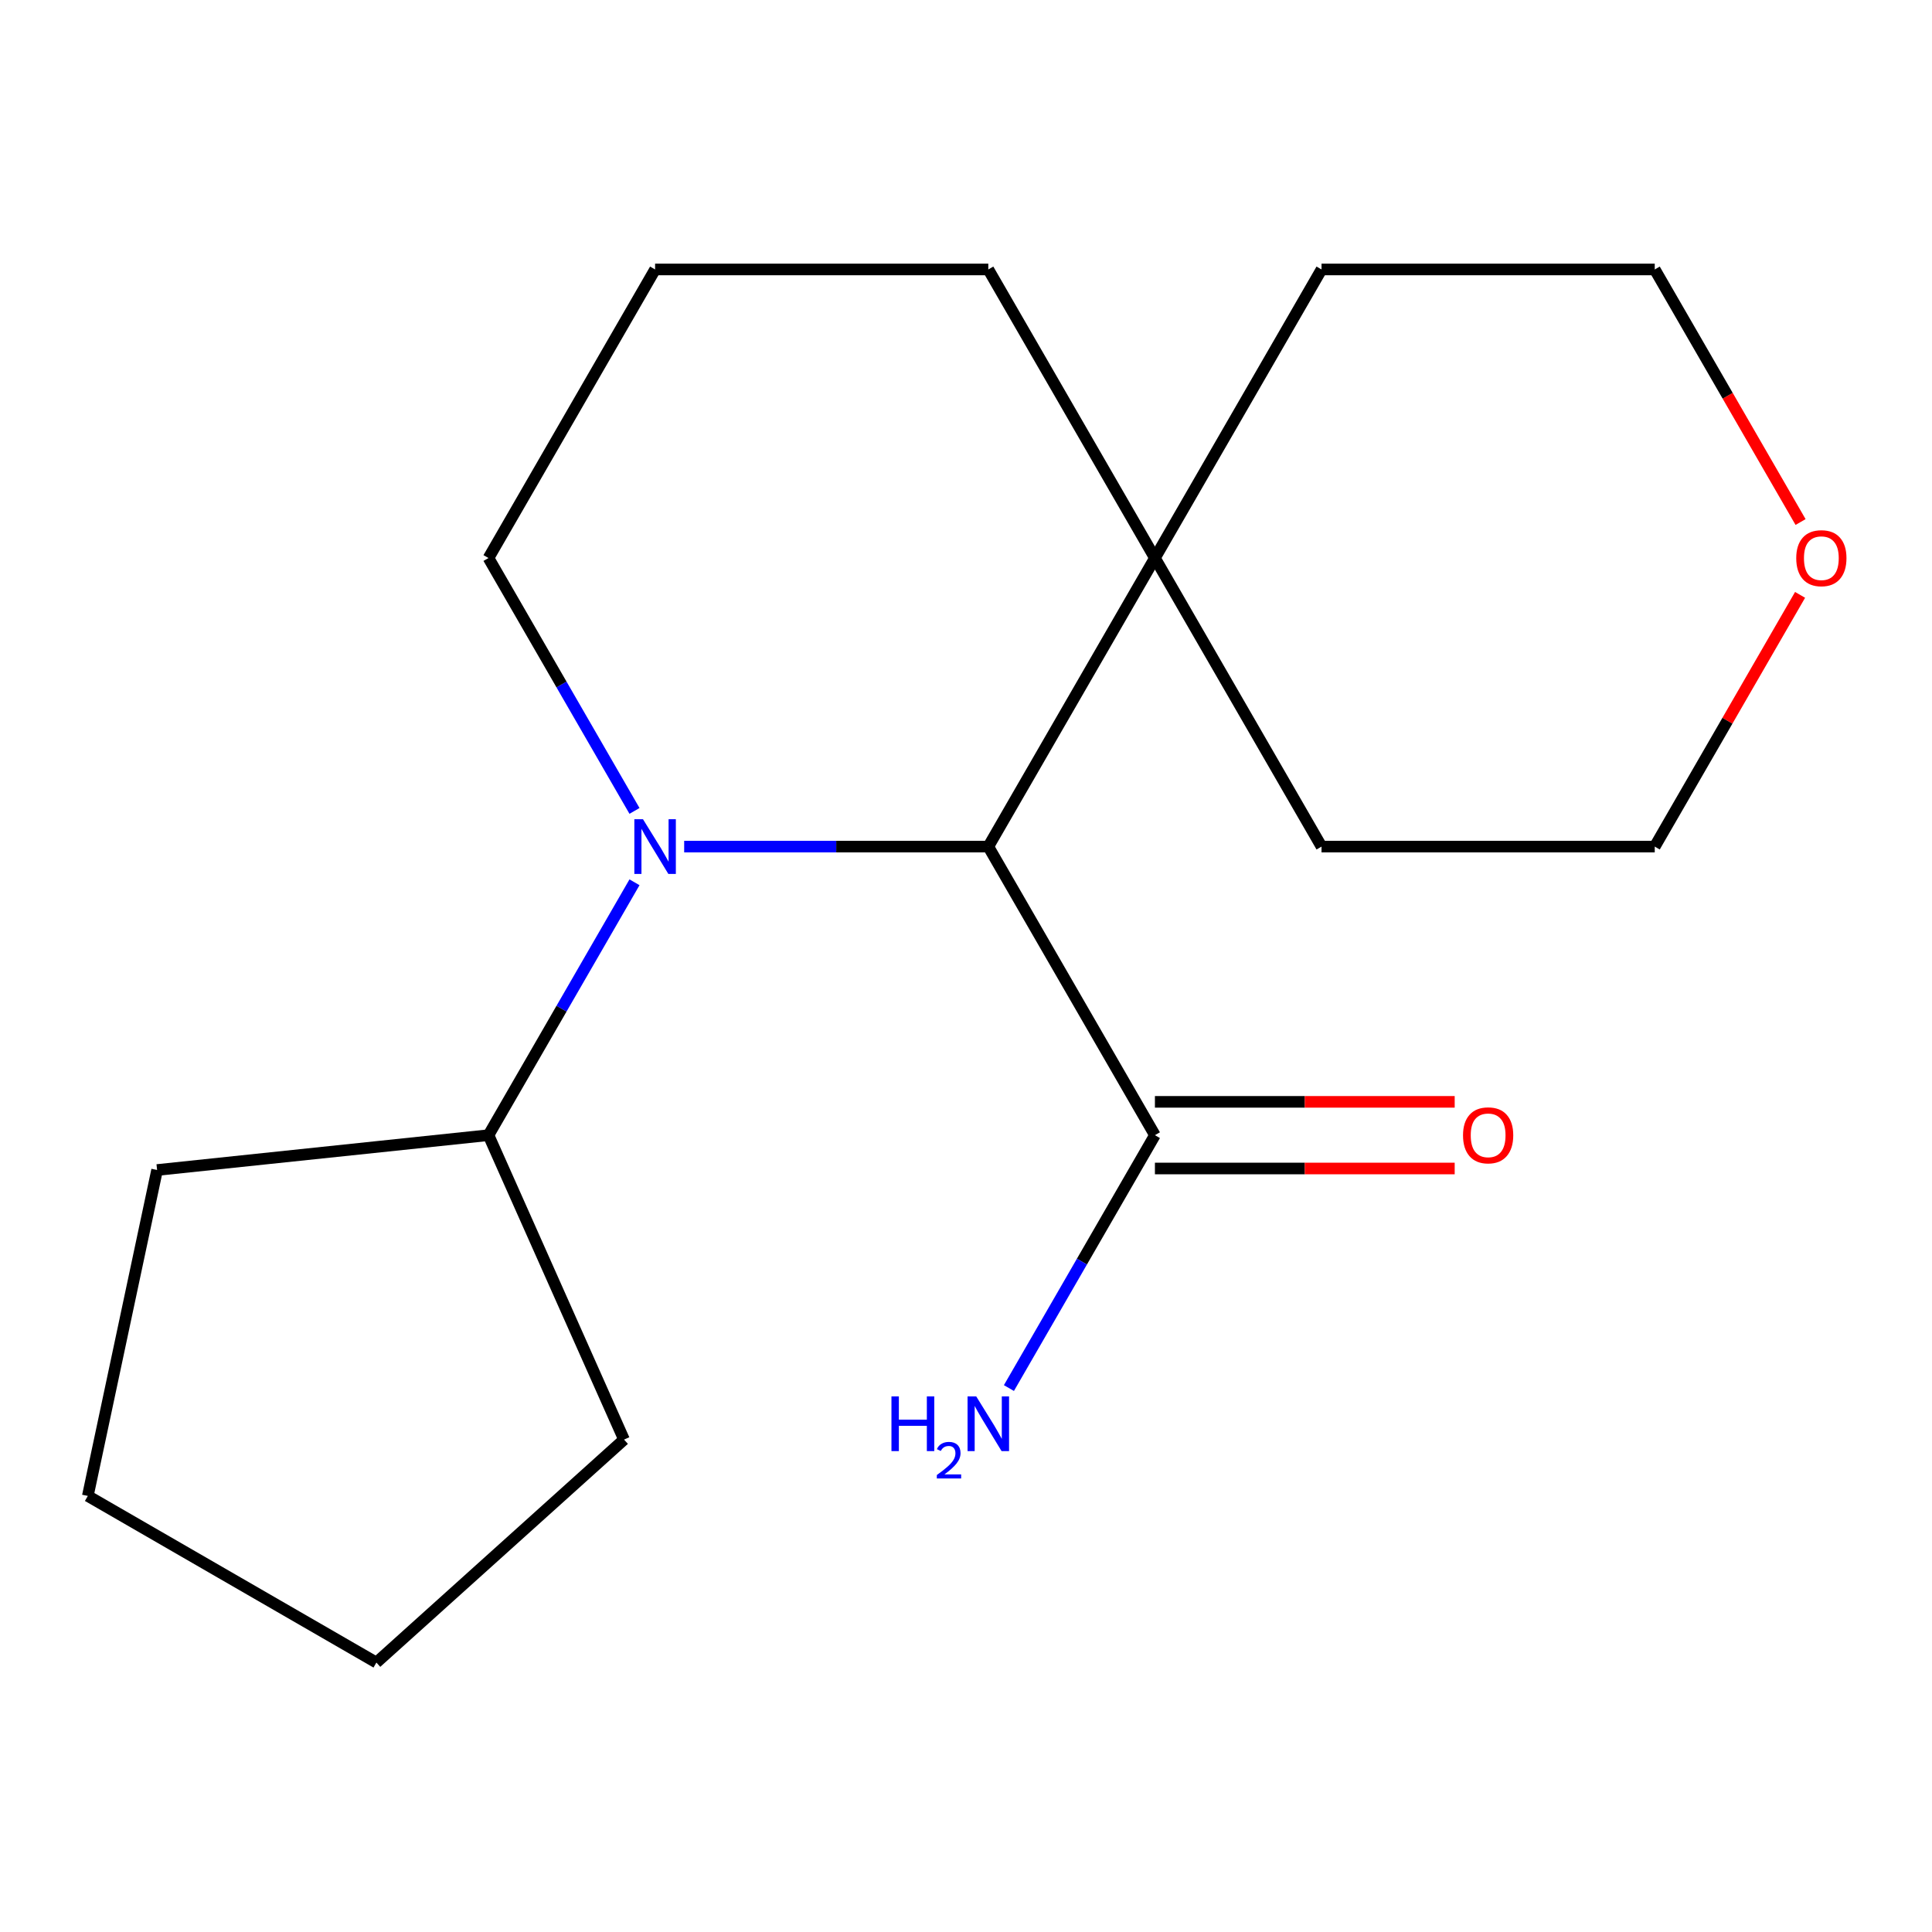 <?xml version='1.0' encoding='iso-8859-1'?>
<svg version='1.1' baseProfile='full'
              xmlns='http://www.w3.org/2000/svg'
                      xmlns:rdkit='http://www.rdkit.org/xml'
                      xmlns:xlink='http://www.w3.org/1999/xlink'
                  xml:space='preserve'
width='1000px' height='1000px' viewBox='0 0 1000 1000'>
<!-- END OF HEADER -->
<rect style='opacity:1.0;fill:#FFFFFF;stroke:none' width='1000' height='1000' x='0' y='0'> </rect>
<path class='bond-0' d='M 354.129,438.199 L 432.839,438.199' style='fill:none;fill-rule:evenodd;stroke:#0000FF;stroke-width:6px;stroke-linecap:butt;stroke-linejoin:miter;stroke-opacity:1' />
<path class='bond-0' d='M 432.839,438.199 L 511.549,438.199' style='fill:none;fill-rule:evenodd;stroke:#000000;stroke-width:6px;stroke-linecap:butt;stroke-linejoin:miter;stroke-opacity:1' />
<path class='bond-3' d='M 328.412,456.671 L 290.626,522.117' style='fill:none;fill-rule:evenodd;stroke:#0000FF;stroke-width:6px;stroke-linecap:butt;stroke-linejoin:miter;stroke-opacity:1' />
<path class='bond-3' d='M 290.626,522.117 L 252.841,587.564' style='fill:none;fill-rule:evenodd;stroke:#000000;stroke-width:6px;stroke-linecap:butt;stroke-linejoin:miter;stroke-opacity:1' />
<path class='bond-7' d='M 328.412,419.727 L 290.626,354.28' style='fill:none;fill-rule:evenodd;stroke:#0000FF;stroke-width:6px;stroke-linecap:butt;stroke-linejoin:miter;stroke-opacity:1' />
<path class='bond-7' d='M 290.626,354.28 L 252.841,288.834' style='fill:none;fill-rule:evenodd;stroke:#000000;stroke-width:6px;stroke-linecap:butt;stroke-linejoin:miter;stroke-opacity:1' />
<path class='bond-1' d='M 511.549,438.199 L 597.785,587.564' style='fill:none;fill-rule:evenodd;stroke:#000000;stroke-width:6px;stroke-linecap:butt;stroke-linejoin:miter;stroke-opacity:1' />
<path class='bond-2' d='M 511.549,438.199 L 597.785,288.834' style='fill:none;fill-rule:evenodd;stroke:#000000;stroke-width:6px;stroke-linecap:butt;stroke-linejoin:miter;stroke-opacity:1' />
<path class='bond-4' d='M 597.785,604.811 L 675.365,604.811' style='fill:none;fill-rule:evenodd;stroke:#000000;stroke-width:6px;stroke-linecap:butt;stroke-linejoin:miter;stroke-opacity:1' />
<path class='bond-4' d='M 675.365,604.811 L 752.945,604.811' style='fill:none;fill-rule:evenodd;stroke:#FF0000;stroke-width:6px;stroke-linecap:butt;stroke-linejoin:miter;stroke-opacity:1' />
<path class='bond-4' d='M 597.785,570.317 L 675.365,570.317' style='fill:none;fill-rule:evenodd;stroke:#000000;stroke-width:6px;stroke-linecap:butt;stroke-linejoin:miter;stroke-opacity:1' />
<path class='bond-4' d='M 675.365,570.317 L 752.945,570.317' style='fill:none;fill-rule:evenodd;stroke:#FF0000;stroke-width:6px;stroke-linecap:butt;stroke-linejoin:miter;stroke-opacity:1' />
<path class='bond-6' d='M 597.785,587.564 L 559.999,653.011' style='fill:none;fill-rule:evenodd;stroke:#000000;stroke-width:6px;stroke-linecap:butt;stroke-linejoin:miter;stroke-opacity:1' />
<path class='bond-6' d='M 559.999,653.011 L 522.214,718.458' style='fill:none;fill-rule:evenodd;stroke:#0000FF;stroke-width:6px;stroke-linecap:butt;stroke-linejoin:miter;stroke-opacity:1' />
<path class='bond-10' d='M 597.785,288.834 L 684.021,139.468' style='fill:none;fill-rule:evenodd;stroke:#000000;stroke-width:6px;stroke-linecap:butt;stroke-linejoin:miter;stroke-opacity:1' />
<path class='bond-11' d='M 597.785,288.834 L 684.021,438.199' style='fill:none;fill-rule:evenodd;stroke:#000000;stroke-width:6px;stroke-linecap:butt;stroke-linejoin:miter;stroke-opacity:1' />
<path class='bond-18' d='M 597.785,288.834 L 511.549,139.468' style='fill:none;fill-rule:evenodd;stroke:#000000;stroke-width:6px;stroke-linecap:butt;stroke-linejoin:miter;stroke-opacity:1' />
<path class='bond-14' d='M 252.841,587.564 L 322.992,745.125' style='fill:none;fill-rule:evenodd;stroke:#000000;stroke-width:6px;stroke-linecap:butt;stroke-linejoin:miter;stroke-opacity:1' />
<path class='bond-15' d='M 252.841,587.564 L 81.314,605.592' style='fill:none;fill-rule:evenodd;stroke:#000000;stroke-width:6px;stroke-linecap:butt;stroke-linejoin:miter;stroke-opacity:1' />
<path class='bond-5' d='M 931.718,307.905 L 894.106,373.052' style='fill:none;fill-rule:evenodd;stroke:#FF0000;stroke-width:6px;stroke-linecap:butt;stroke-linejoin:miter;stroke-opacity:1' />
<path class='bond-5' d='M 894.106,373.052 L 856.493,438.199' style='fill:none;fill-rule:evenodd;stroke:#000000;stroke-width:6px;stroke-linecap:butt;stroke-linejoin:miter;stroke-opacity:1' />
<path class='bond-20' d='M 931.972,270.202 L 894.233,204.835' style='fill:none;fill-rule:evenodd;stroke:#FF0000;stroke-width:6px;stroke-linecap:butt;stroke-linejoin:miter;stroke-opacity:1' />
<path class='bond-20' d='M 894.233,204.835 L 856.493,139.468' style='fill:none;fill-rule:evenodd;stroke:#000000;stroke-width:6px;stroke-linecap:butt;stroke-linejoin:miter;stroke-opacity:1' />
<path class='bond-9' d='M 252.841,288.834 L 339.077,139.468' style='fill:none;fill-rule:evenodd;stroke:#000000;stroke-width:6px;stroke-linecap:butt;stroke-linejoin:miter;stroke-opacity:1' />
<path class='bond-8' d='M 511.549,139.468 L 339.077,139.468' style='fill:none;fill-rule:evenodd;stroke:#000000;stroke-width:6px;stroke-linecap:butt;stroke-linejoin:miter;stroke-opacity:1' />
<path class='bond-13' d='M 684.021,139.468 L 856.493,139.468' style='fill:none;fill-rule:evenodd;stroke:#000000;stroke-width:6px;stroke-linecap:butt;stroke-linejoin:miter;stroke-opacity:1' />
<path class='bond-12' d='M 684.021,438.199 L 856.493,438.199' style='fill:none;fill-rule:evenodd;stroke:#000000;stroke-width:6px;stroke-linecap:butt;stroke-linejoin:miter;stroke-opacity:1' />
<path class='bond-17' d='M 322.992,745.125 L 194.82,860.532' style='fill:none;fill-rule:evenodd;stroke:#000000;stroke-width:6px;stroke-linecap:butt;stroke-linejoin:miter;stroke-opacity:1' />
<path class='bond-16' d='M 81.314,605.592 L 45.455,774.296' style='fill:none;fill-rule:evenodd;stroke:#000000;stroke-width:6px;stroke-linecap:butt;stroke-linejoin:miter;stroke-opacity:1' />
<path class='bond-19' d='M 45.455,774.296 L 194.82,860.532' style='fill:none;fill-rule:evenodd;stroke:#000000;stroke-width:6px;stroke-linecap:butt;stroke-linejoin:miter;stroke-opacity:1' />
<path  class='atom-0' d='M 332.817 424.039
L 342.097 439.039
Q 343.017 440.519, 344.497 443.199
Q 345.977 445.879, 346.057 446.039
L 346.057 424.039
L 349.817 424.039
L 349.817 452.359
L 345.937 452.359
L 335.977 435.959
Q 334.817 434.039, 333.577 431.839
Q 332.377 429.639, 332.017 428.959
L 332.017 452.359
L 328.337 452.359
L 328.337 424.039
L 332.817 424.039
' fill='#0000FF'/>
<path  class='atom-5' d='M 757.257 587.644
Q 757.257 580.844, 760.617 577.044
Q 763.977 573.244, 770.257 573.244
Q 776.537 573.244, 779.897 577.044
Q 783.257 580.844, 783.257 587.644
Q 783.257 594.524, 779.857 598.444
Q 776.457 602.324, 770.257 602.324
Q 764.017 602.324, 760.617 598.444
Q 757.257 594.564, 757.257 587.644
M 770.257 599.124
Q 774.577 599.124, 776.897 596.244
Q 779.257 593.324, 779.257 587.644
Q 779.257 582.084, 776.897 579.284
Q 774.577 576.444, 770.257 576.444
Q 765.937 576.444, 763.577 579.244
Q 761.257 582.044, 761.257 587.644
Q 761.257 593.364, 763.577 596.244
Q 765.937 599.124, 770.257 599.124
' fill='#FF0000'/>
<path  class='atom-6' d='M 929.729 288.914
Q 929.729 282.114, 933.089 278.314
Q 936.449 274.514, 942.729 274.514
Q 949.009 274.514, 952.369 278.314
Q 955.729 282.114, 955.729 288.914
Q 955.729 295.794, 952.329 299.714
Q 948.929 303.594, 942.729 303.594
Q 936.489 303.594, 933.089 299.714
Q 929.729 295.834, 929.729 288.914
M 942.729 300.394
Q 947.049 300.394, 949.369 297.514
Q 951.729 294.594, 951.729 288.914
Q 951.729 283.354, 949.369 280.554
Q 947.049 277.714, 942.729 277.714
Q 938.409 277.714, 936.049 280.514
Q 933.729 283.314, 933.729 288.914
Q 933.729 294.634, 936.049 297.514
Q 938.409 300.394, 942.729 300.394
' fill='#FF0000'/>
<path  class='atom-7' d='M 461.416 722.769
L 465.256 722.769
L 465.256 734.809
L 479.736 734.809
L 479.736 722.769
L 483.576 722.769
L 483.576 751.089
L 479.736 751.089
L 479.736 738.009
L 465.256 738.009
L 465.256 751.089
L 461.416 751.089
L 461.416 722.769
' fill='#0000FF'/>
<path  class='atom-7' d='M 484.949 750.096
Q 485.635 748.327, 487.272 747.35
Q 488.909 746.347, 491.179 746.347
Q 494.004 746.347, 495.588 747.878
Q 497.172 749.409, 497.172 752.129
Q 497.172 754.901, 495.113 757.488
Q 493.08 760.075, 488.856 763.137
L 497.489 763.137
L 497.489 765.249
L 484.896 765.249
L 484.896 763.481
Q 488.381 760.999, 490.44 759.151
Q 492.526 757.303, 493.529 755.64
Q 494.532 753.977, 494.532 752.261
Q 494.532 750.465, 493.635 749.462
Q 492.737 748.459, 491.179 748.459
Q 489.675 748.459, 488.671 749.066
Q 487.668 749.673, 486.955 751.02
L 484.949 750.096
' fill='#0000FF'/>
<path  class='atom-7' d='M 505.289 722.769
L 514.569 737.769
Q 515.489 739.249, 516.969 741.929
Q 518.449 744.609, 518.529 744.769
L 518.529 722.769
L 522.289 722.769
L 522.289 751.089
L 518.409 751.089
L 508.449 734.689
Q 507.289 732.769, 506.049 730.569
Q 504.849 728.369, 504.489 727.689
L 504.489 751.089
L 500.809 751.089
L 500.809 722.769
L 505.289 722.769
' fill='#0000FF'/>
</svg>
